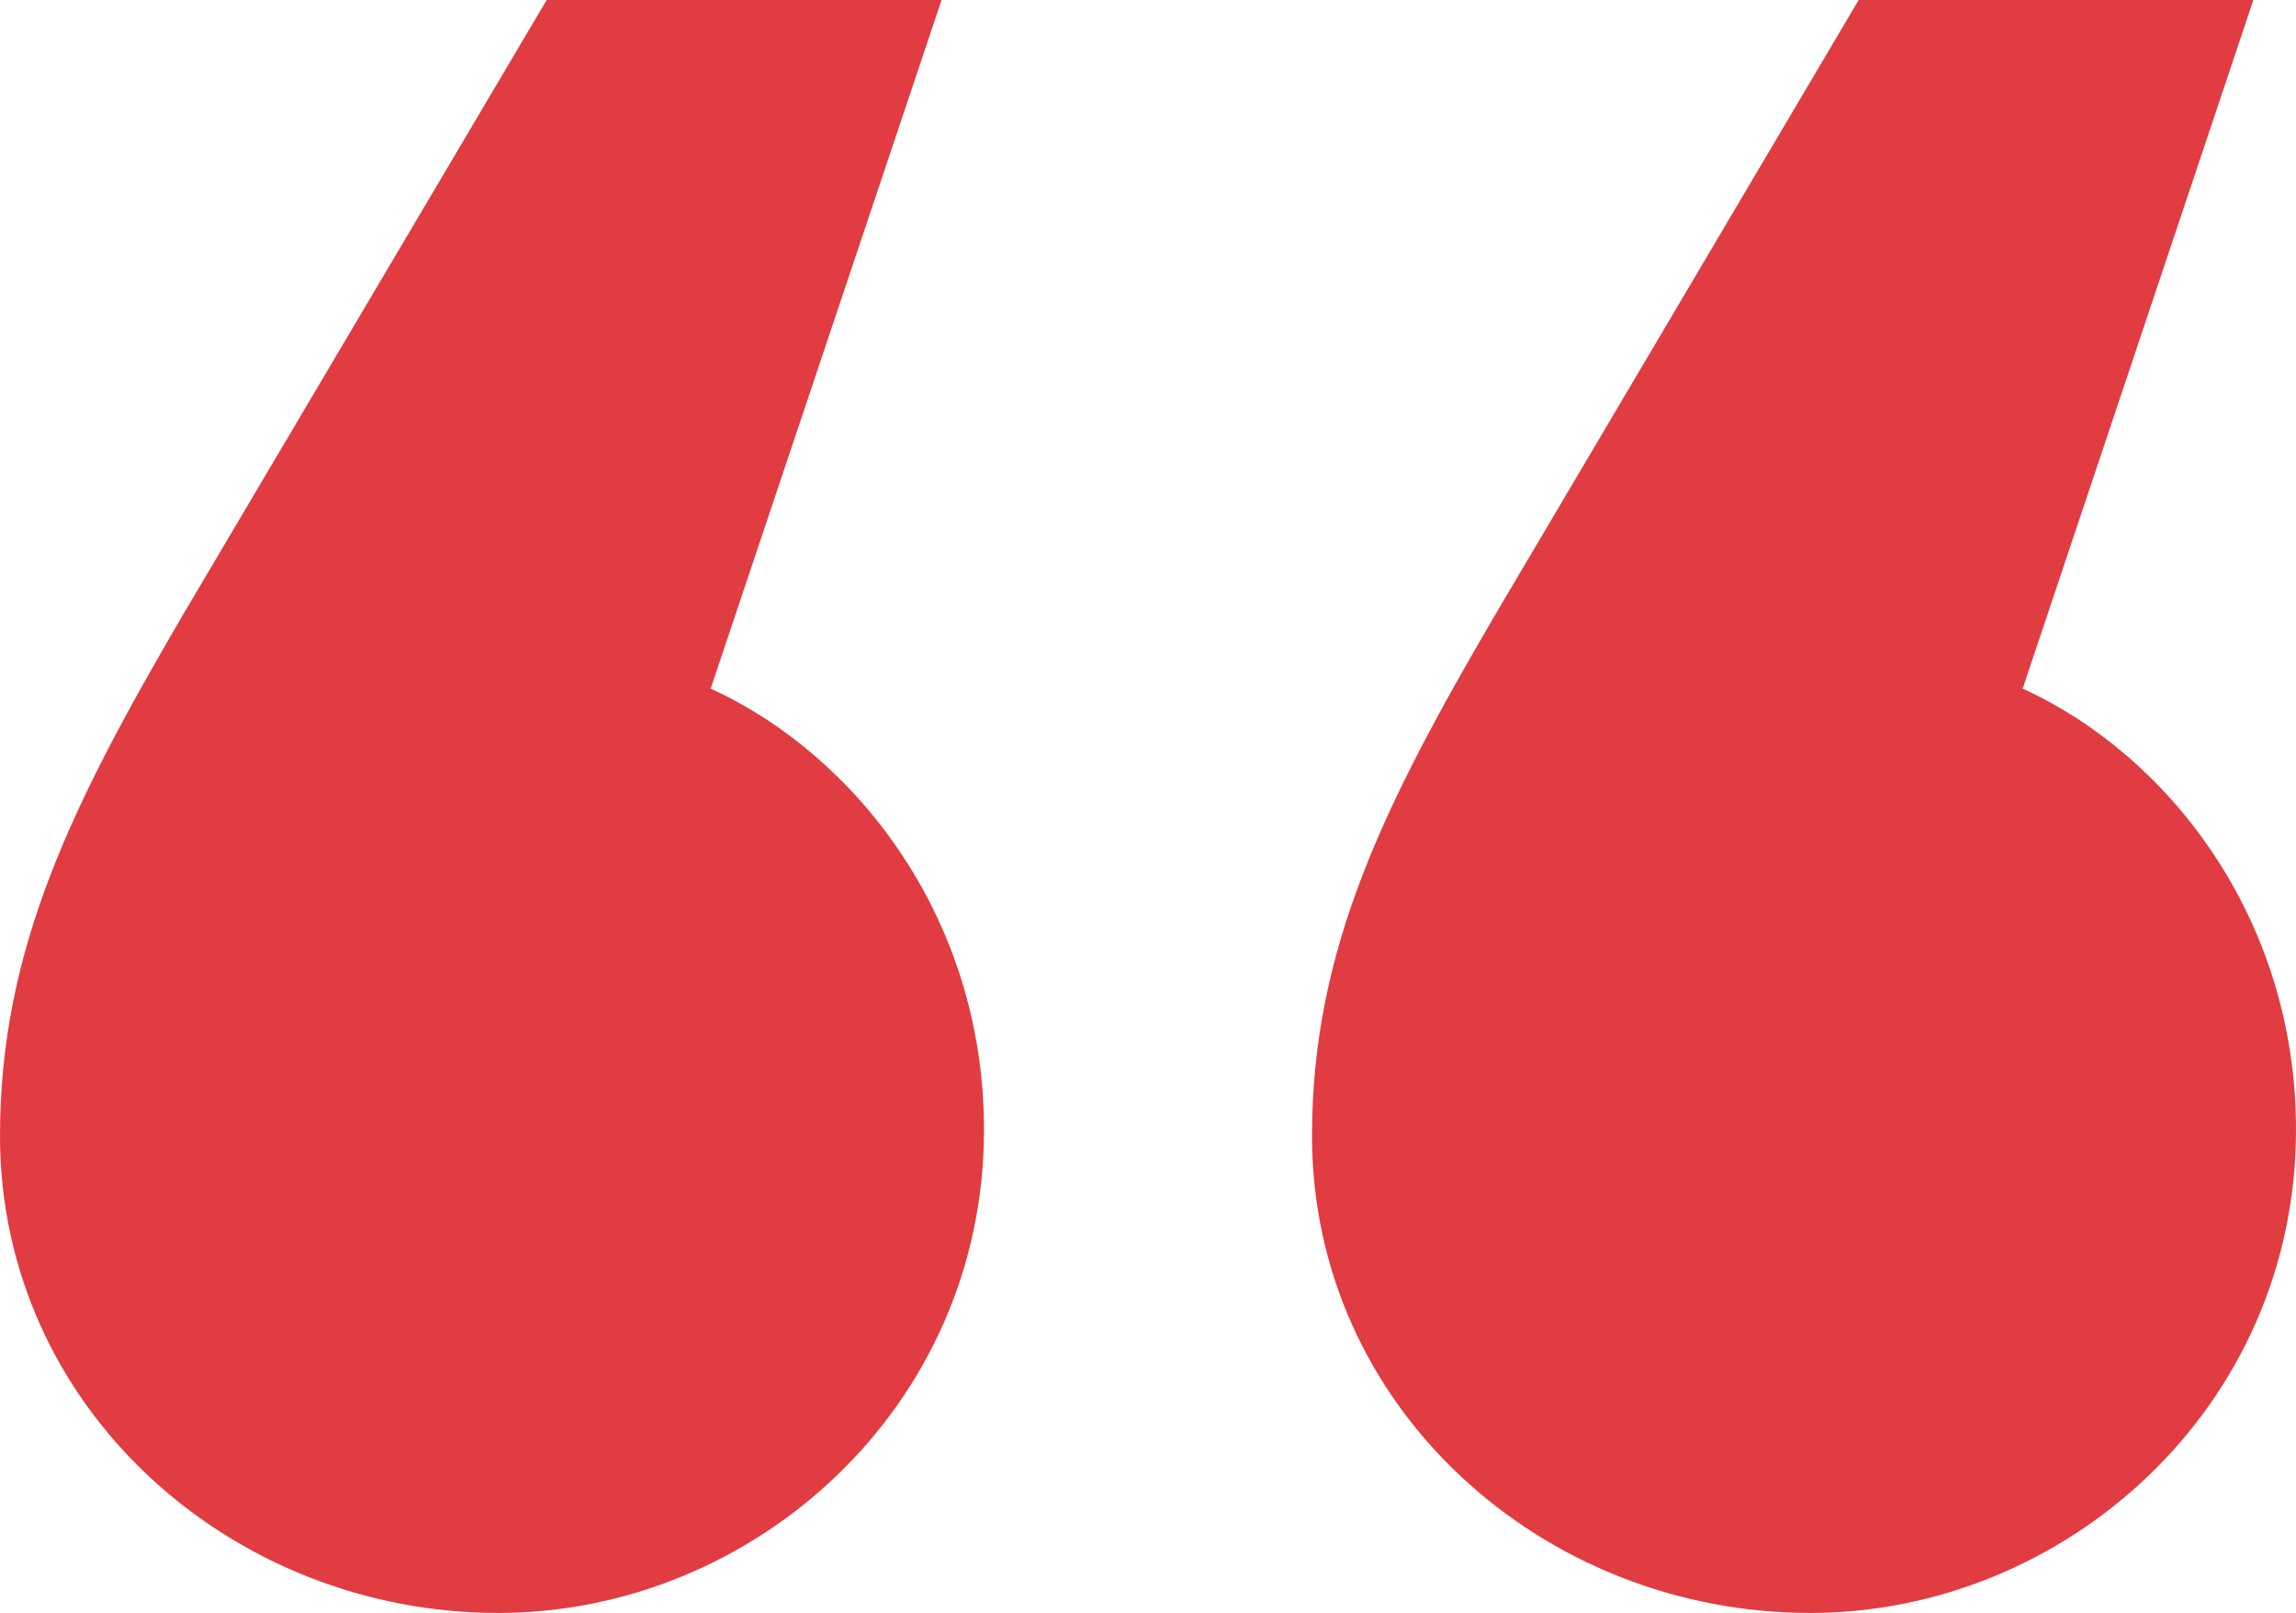 <?xml version="1.0" encoding="UTF-8"?> <svg xmlns="http://www.w3.org/2000/svg" height="59" viewBox="0 0 84 59" width="84"><path d="m66.224 59c9.328 0 17.776-7.51 17.776-17.678 0-7.733-4.664-13.7-10-16.134l8.44-25.188h-14.44l-13.328 22.539c-4 6.85-6.672 12.156-6.672 19.006 0 9.945 8.44 17.455 18.224 17.455zm-48 0c9.336 0 17.776-7.51 17.776-17.678 0-7.733-4.672-13.7-10-16.134l8.448-25.188h-14.448l-13.336 22.539c-4 6.85-6.664 12.156-6.664 19.006 0 9.945 8.448 17.455 18.224 17.455z" fill="#e03c42" fill-rule="evenodd"></path></svg> 